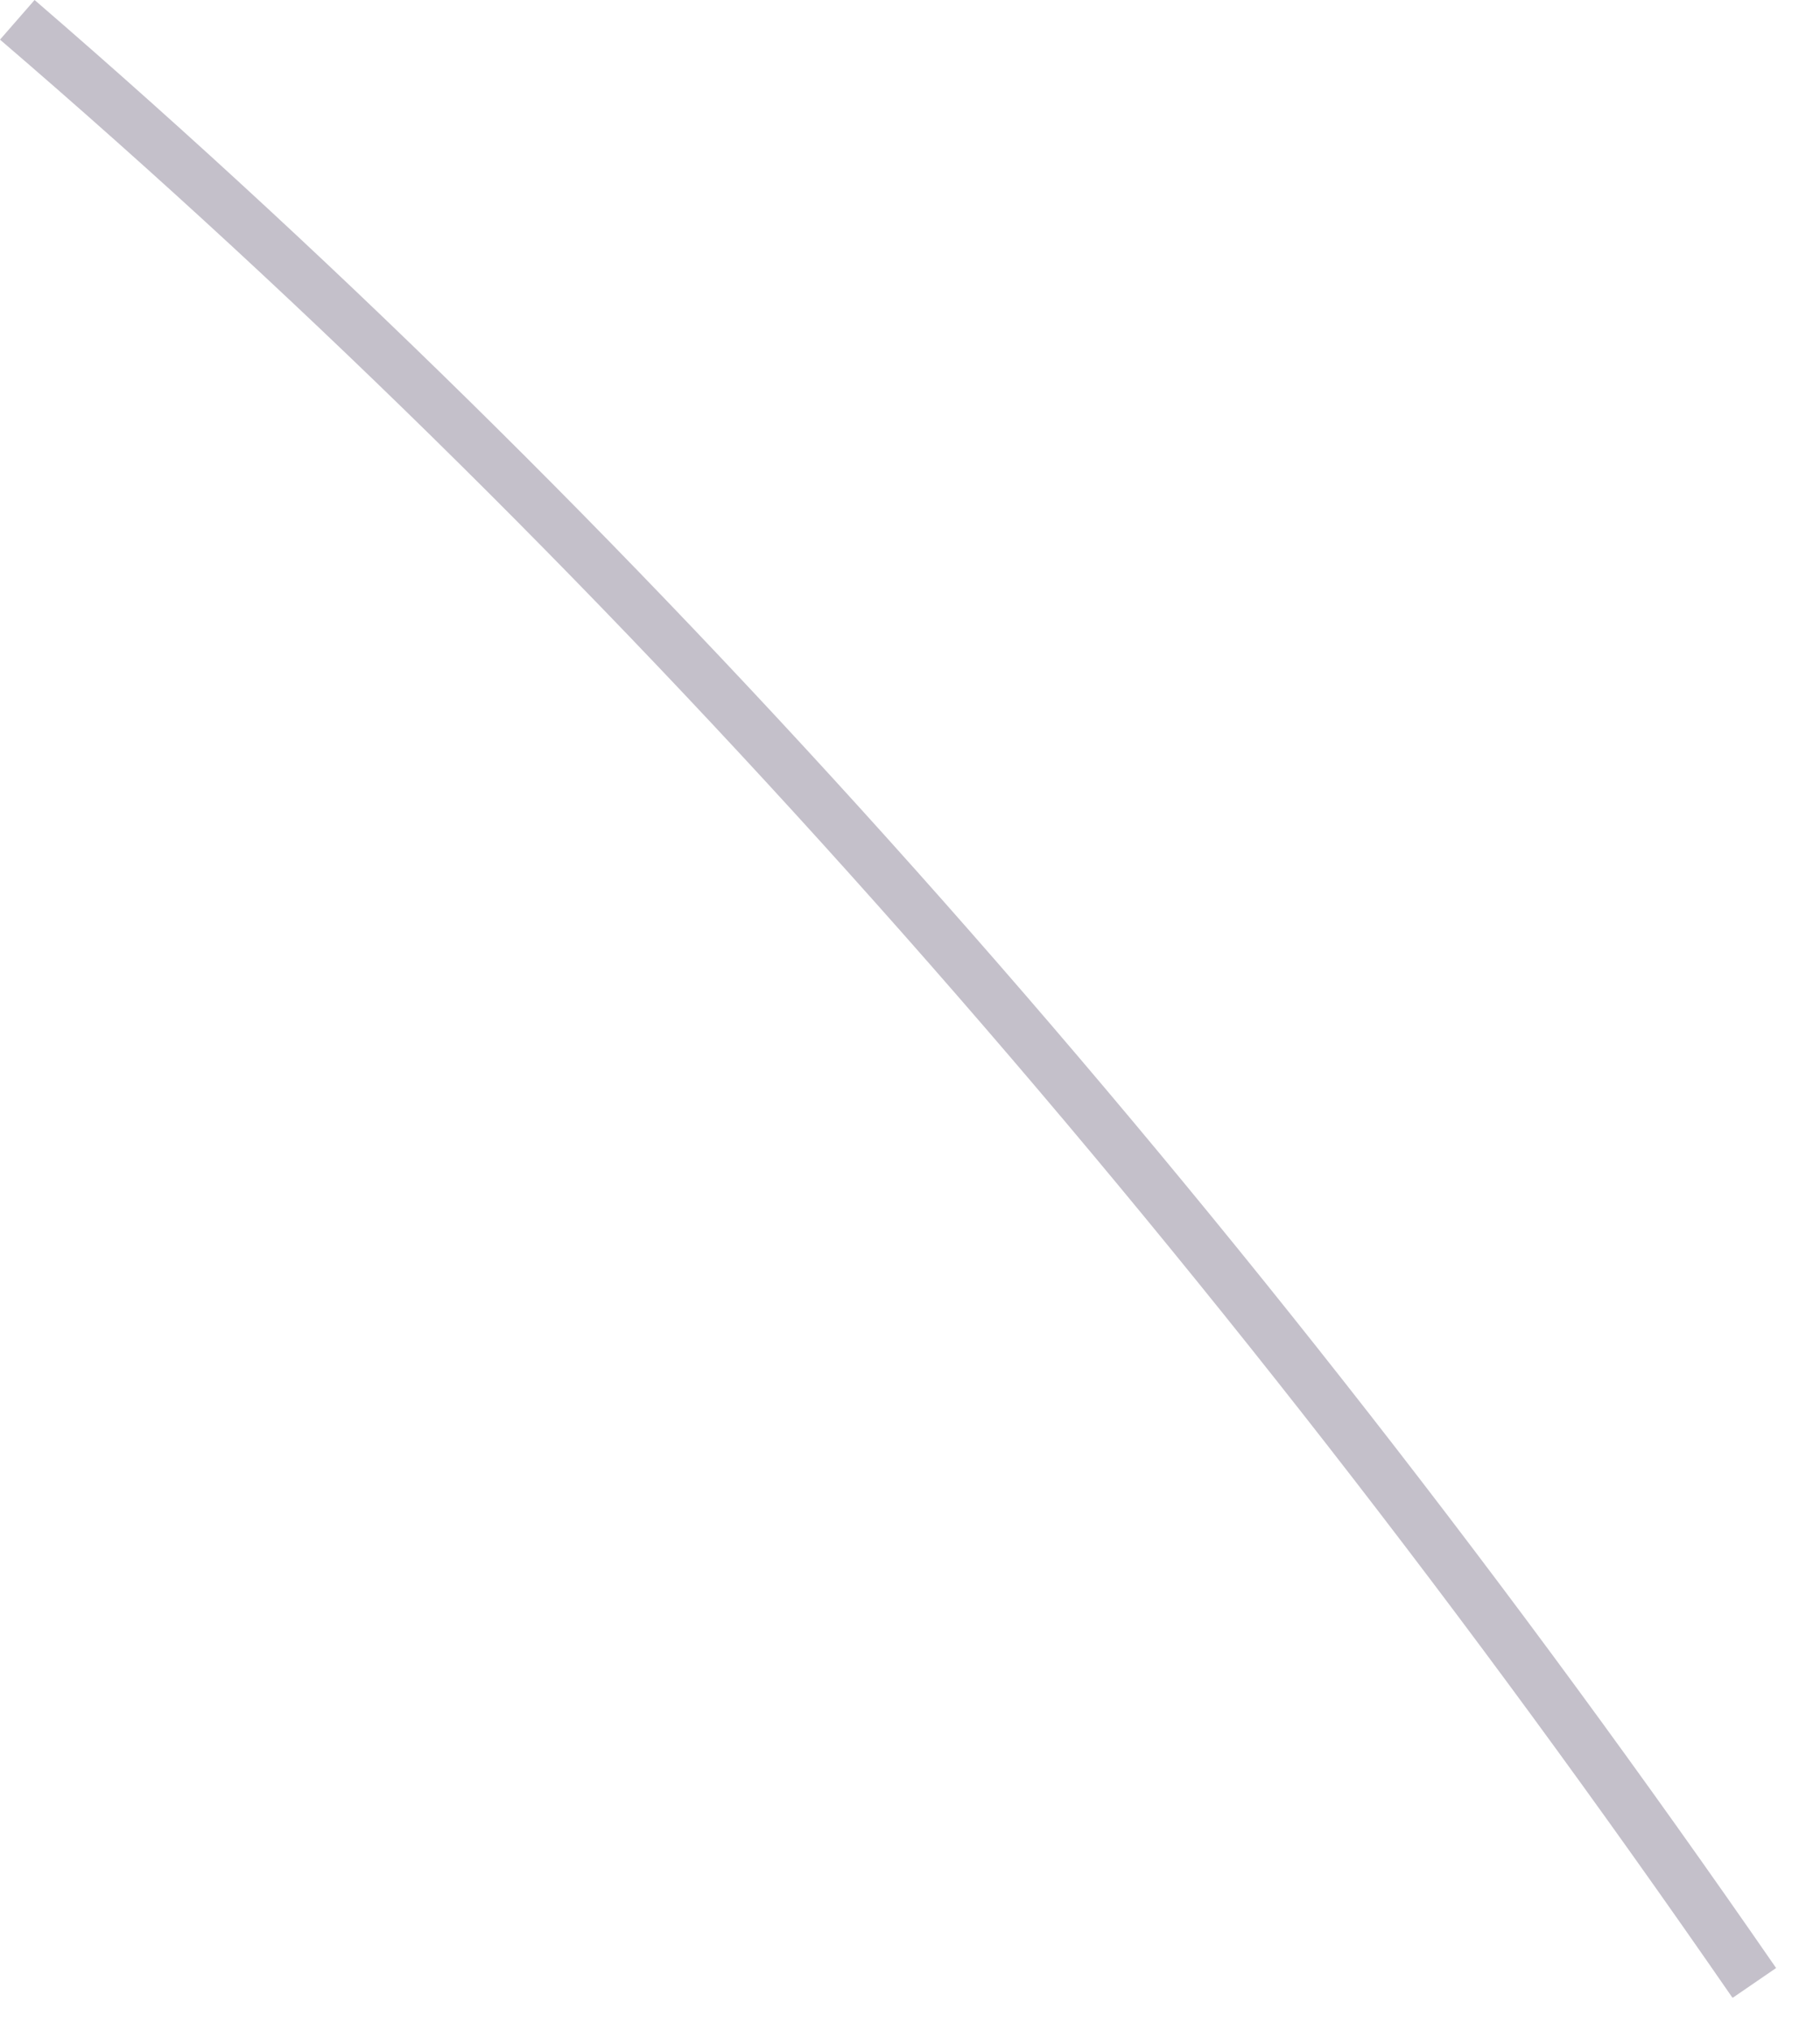 <?xml version="1.0" encoding="utf-8"?>
<svg xmlns="http://www.w3.org/2000/svg" fill="none" height="100%" overflow="visible" preserveAspectRatio="none" style="display: block;" viewBox="0 0 26 29" width="100%">
<path d="M24.747 28.531C17.236 17.653 8.931 8.231 0 0.566L0.494 0C9.461 7.738 17.826 17.184 25.373 28.11L24.759 28.531H24.747Z" fill="#392C4E" fill-opacity="0.3" id="Vector"/>
</svg>